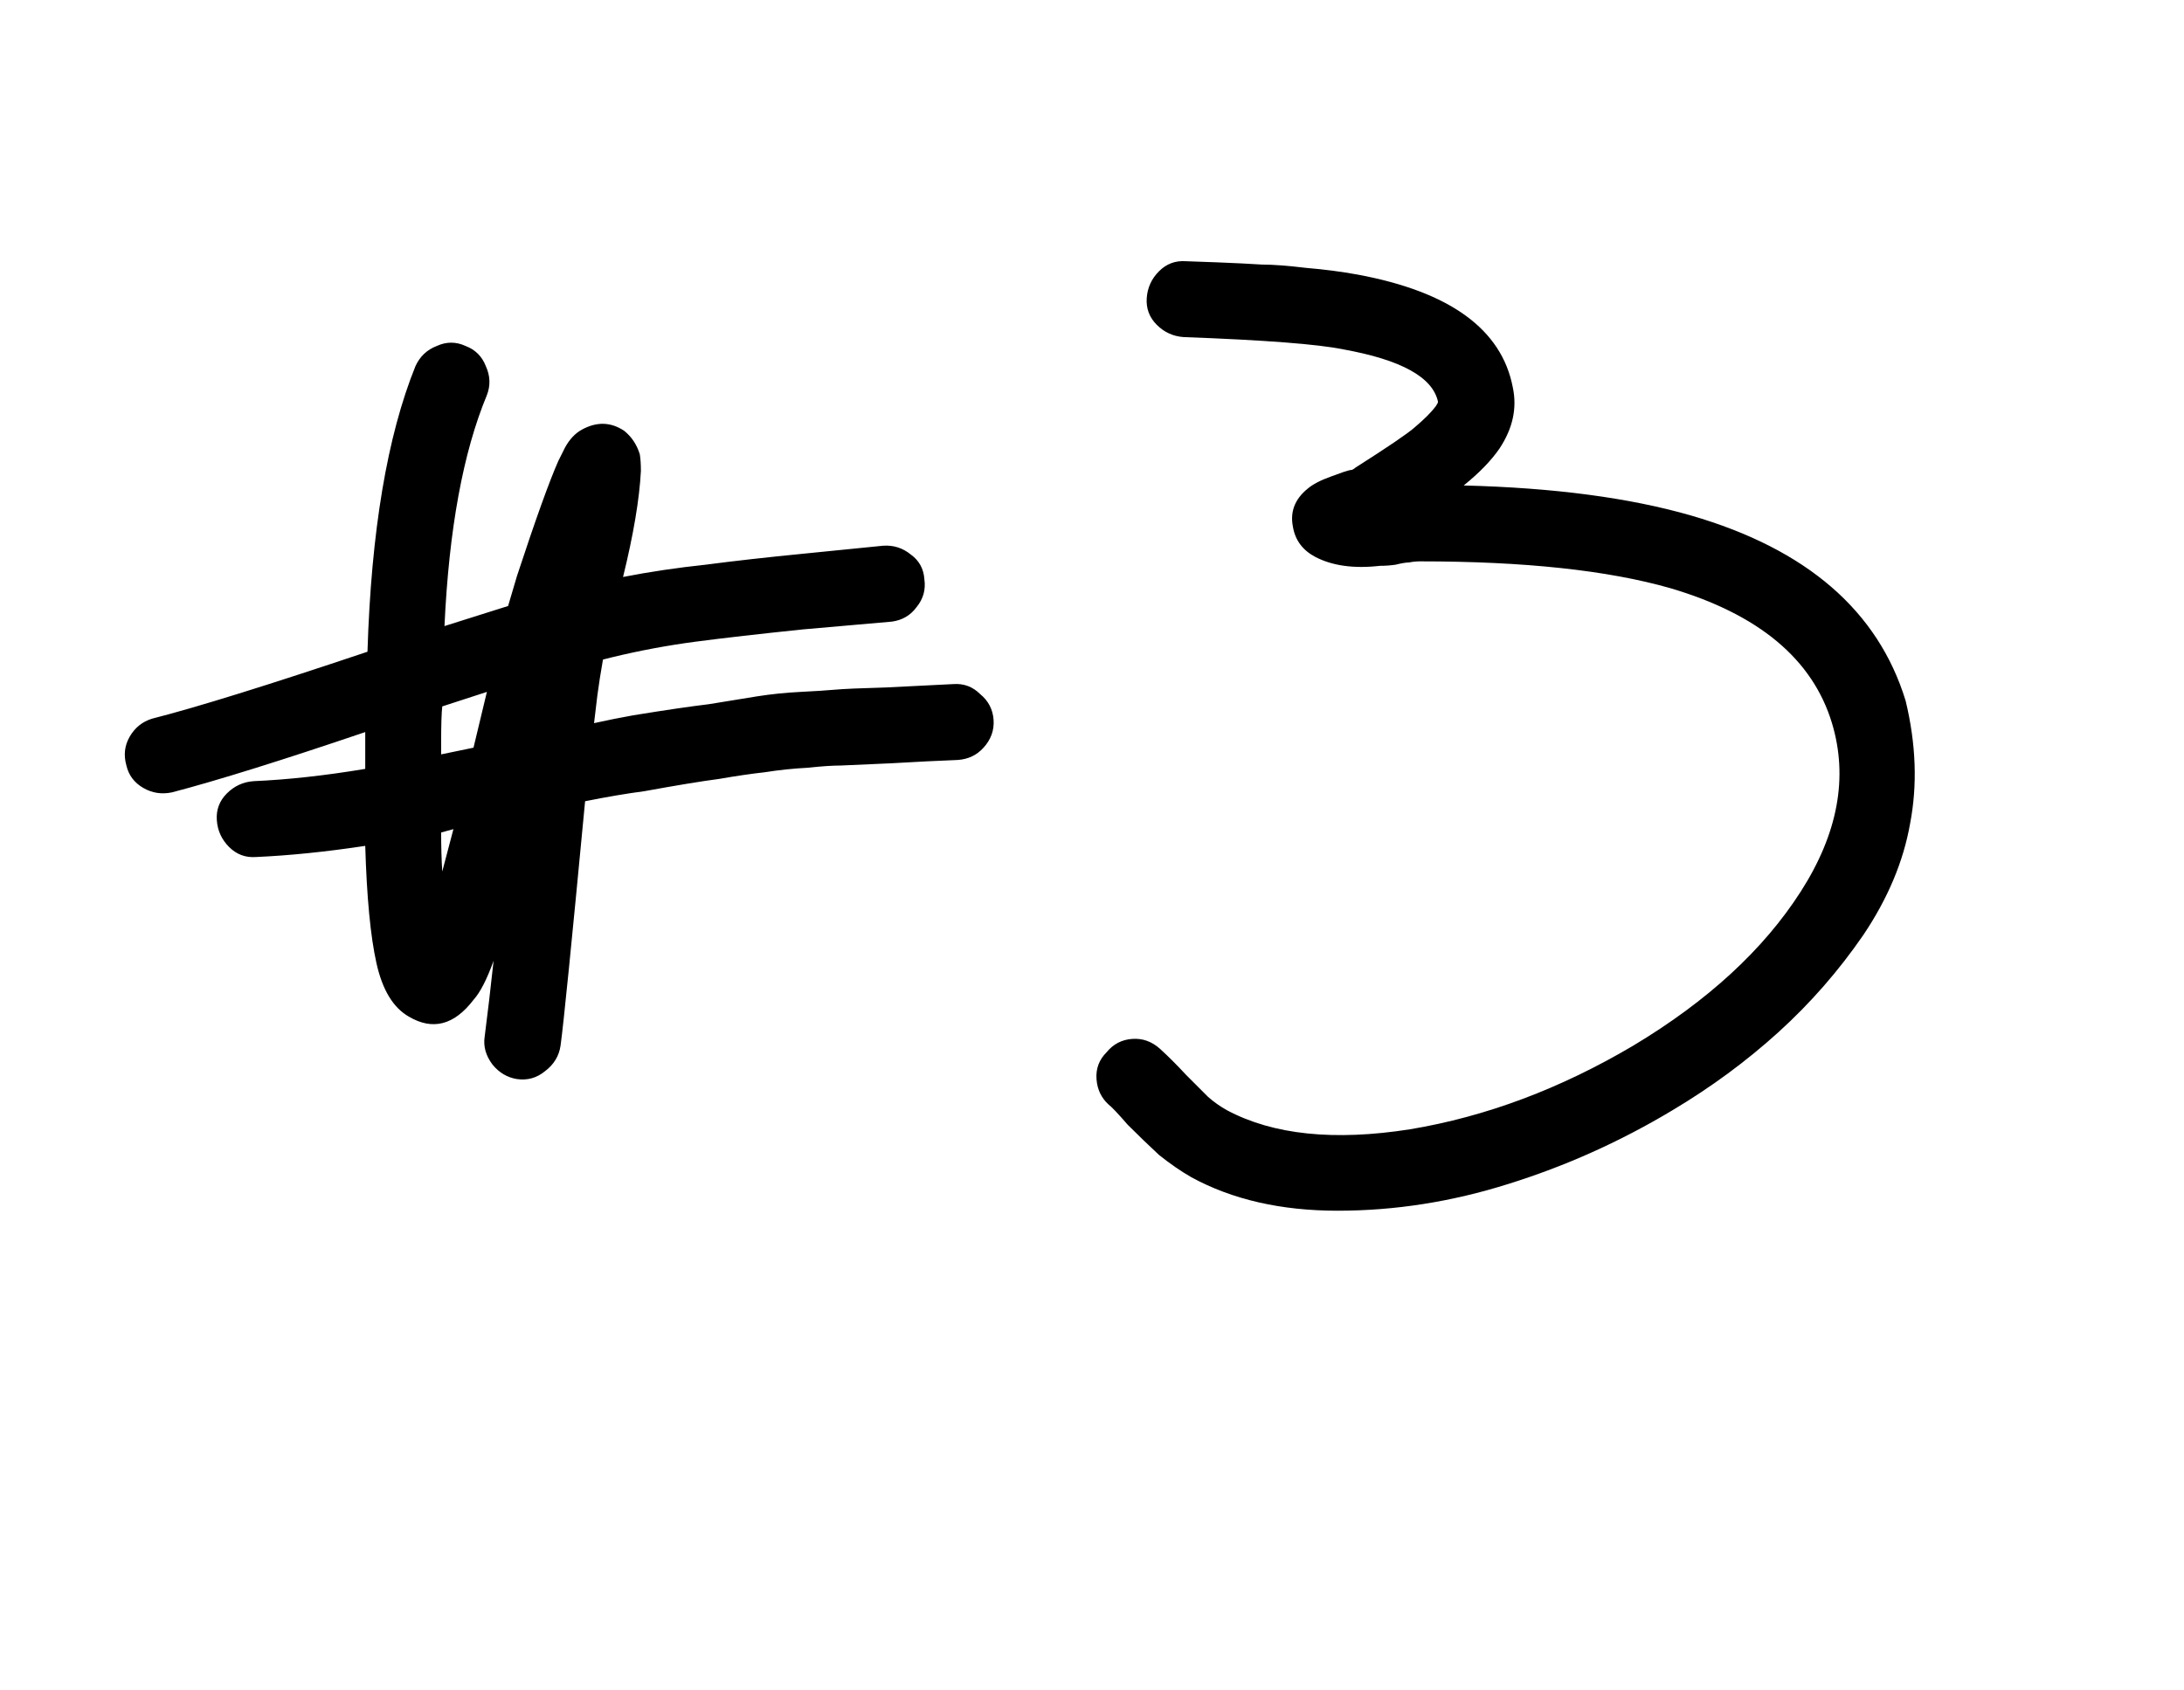 <?xml version="1.0" encoding="UTF-8"?> <svg xmlns="http://www.w3.org/2000/svg" width="93" height="72" viewBox="0 0 93 72" fill="none"><path d="M19.308 35.315L18.785 35.458C18.785 36.06 18.801 36.614 18.832 37.121L19.308 35.315ZM20.163 31.846L20.733 29.47L18.832 30.088C18.801 30.373 18.785 30.88 18.785 31.608V32.131L20.163 31.846ZM15.553 31.181C12.005 32.385 9.264 33.24 7.332 33.747C6.888 33.842 6.476 33.779 6.096 33.557C5.716 33.335 5.478 33.018 5.383 32.606C5.257 32.163 5.304 31.751 5.526 31.371C5.748 30.991 6.064 30.737 6.476 30.61C8.346 30.135 11.403 29.185 15.648 27.759C15.807 22.627 16.488 18.571 17.692 15.593C17.882 15.181 18.183 14.896 18.595 14.738C19.007 14.548 19.419 14.548 19.83 14.738C20.242 14.896 20.527 15.181 20.686 15.593C20.876 16.005 20.892 16.417 20.733 16.829C19.719 19.268 19.117 22.547 18.927 26.666L21.636 25.811L22.016 24.527C22.808 22.12 23.395 20.488 23.775 19.633L24.06 19.062C24.25 18.714 24.488 18.46 24.773 18.302C25.406 17.953 26.008 17.969 26.579 18.349C26.895 18.603 27.117 18.936 27.244 19.348C27.276 19.538 27.291 19.775 27.291 20.06C27.228 21.264 26.975 22.769 26.531 24.575C27.672 24.353 28.844 24.179 30.048 24.052C31.252 23.894 32.662 23.735 34.277 23.577L37.604 23.244C38.048 23.213 38.444 23.339 38.792 23.625C39.141 23.878 39.331 24.227 39.362 24.67C39.426 25.114 39.315 25.51 39.03 25.858C38.776 26.207 38.428 26.413 37.984 26.476L34.182 26.809C32.345 26.999 30.824 27.173 29.62 27.331C28.416 27.49 27.228 27.712 26.056 27.997L25.676 28.092C25.581 28.63 25.501 29.137 25.438 29.613L25.296 30.801C25.866 30.674 26.42 30.563 26.959 30.468C28.321 30.246 29.398 30.088 30.19 29.993C30.983 29.866 31.664 29.755 32.234 29.66C32.836 29.565 33.454 29.502 34.087 29.47C34.721 29.438 35.212 29.407 35.56 29.375C35.909 29.343 36.638 29.311 37.747 29.28L40.598 29.137C41.042 29.106 41.422 29.248 41.739 29.565C42.087 29.85 42.277 30.215 42.309 30.658C42.34 31.102 42.198 31.498 41.881 31.846C41.596 32.163 41.232 32.337 40.788 32.369C39.964 32.401 39.014 32.448 37.937 32.511L35.798 32.606C35.45 32.606 34.974 32.638 34.373 32.702C33.77 32.733 33.169 32.797 32.567 32.892C31.996 32.955 31.347 33.05 30.618 33.177C29.889 33.272 28.828 33.446 27.434 33.7C26.705 33.795 25.866 33.937 24.915 34.127C24.345 40.147 23.997 43.616 23.87 44.535C23.806 44.978 23.585 45.343 23.204 45.628C22.856 45.913 22.46 46.024 22.016 45.961C21.605 45.897 21.256 45.691 20.971 45.343C20.686 44.962 20.575 44.566 20.638 44.155C20.765 43.172 20.892 42.095 21.018 40.923C20.733 41.715 20.448 42.27 20.163 42.586C19.339 43.664 18.421 43.901 17.407 43.299C16.741 42.919 16.282 42.159 16.029 41.018C15.775 39.877 15.617 38.214 15.553 36.028C13.874 36.282 12.322 36.44 10.896 36.503C10.452 36.535 10.072 36.392 9.755 36.076C9.439 35.759 9.264 35.379 9.233 34.935C9.201 34.492 9.344 34.111 9.66 33.795C9.977 33.478 10.357 33.303 10.801 33.272C12.258 33.208 13.842 33.034 15.553 32.749V31.513V31.181ZM50.494 11.126C50.589 11.126 51.033 11.142 51.825 11.174C52.617 11.205 53.25 11.237 53.726 11.268C54.201 11.268 54.834 11.316 55.627 11.411C56.387 11.474 57.116 11.569 57.813 11.696C61.741 12.425 63.943 14.025 64.418 16.496C64.608 17.383 64.418 18.254 63.848 19.11C63.499 19.617 62.993 20.14 62.327 20.678C66.161 20.773 69.392 21.201 72.022 21.961C76.933 23.387 79.974 26.017 81.147 29.85C81.59 31.688 81.653 33.43 81.337 35.078C81.052 36.694 80.386 38.278 79.341 39.83C78.295 41.351 77.091 42.729 75.729 43.965C74.367 45.2 72.862 46.309 71.214 47.291C68.996 48.622 66.668 49.667 64.228 50.428C61.82 51.188 59.397 51.568 56.957 51.568C54.549 51.568 52.474 51.093 50.732 50.143C50.288 49.889 49.829 49.572 49.353 49.192C48.91 48.78 48.466 48.352 48.023 47.909C47.611 47.434 47.342 47.149 47.215 47.054C46.898 46.768 46.724 46.404 46.692 45.961C46.66 45.517 46.803 45.137 47.12 44.82C47.405 44.471 47.769 44.281 48.213 44.25C48.656 44.218 49.053 44.361 49.401 44.677C49.749 44.994 50.114 45.359 50.494 45.77C50.874 46.151 51.191 46.467 51.444 46.721C51.698 46.943 51.967 47.133 52.252 47.291C54.217 48.337 56.815 48.606 60.046 48.099C63.278 47.56 66.446 46.372 69.551 44.535C72.719 42.634 75.095 40.448 76.679 37.977C78.263 35.505 78.707 33.113 78.01 30.801C77.186 28.076 74.889 26.159 71.119 25.05C68.458 24.29 64.909 23.91 60.474 23.91C60.316 23.91 60.157 23.925 59.999 23.957C59.872 23.957 59.682 23.989 59.428 24.052C59.207 24.084 58.985 24.1 58.763 24.1C57.654 24.227 56.735 24.1 56.007 23.72C55.468 23.434 55.151 23.007 55.056 22.436C54.929 21.803 55.135 21.264 55.674 20.821C55.896 20.631 56.228 20.456 56.672 20.298L57.195 20.108C57.385 20.044 57.512 20.013 57.575 20.013C57.638 19.981 57.686 19.949 57.718 19.918C59.112 19.031 59.951 18.46 60.236 18.207C60.648 17.858 60.949 17.557 61.139 17.304C61.203 17.209 61.234 17.146 61.234 17.114C61.013 16.068 59.666 15.324 57.195 14.88C56.118 14.659 53.852 14.484 50.399 14.357C49.955 14.326 49.575 14.152 49.258 13.835C48.942 13.518 48.799 13.138 48.831 12.694C48.862 12.251 49.037 11.87 49.353 11.554C49.67 11.237 50.05 11.094 50.494 11.126Z" fill="black"></path></svg> 